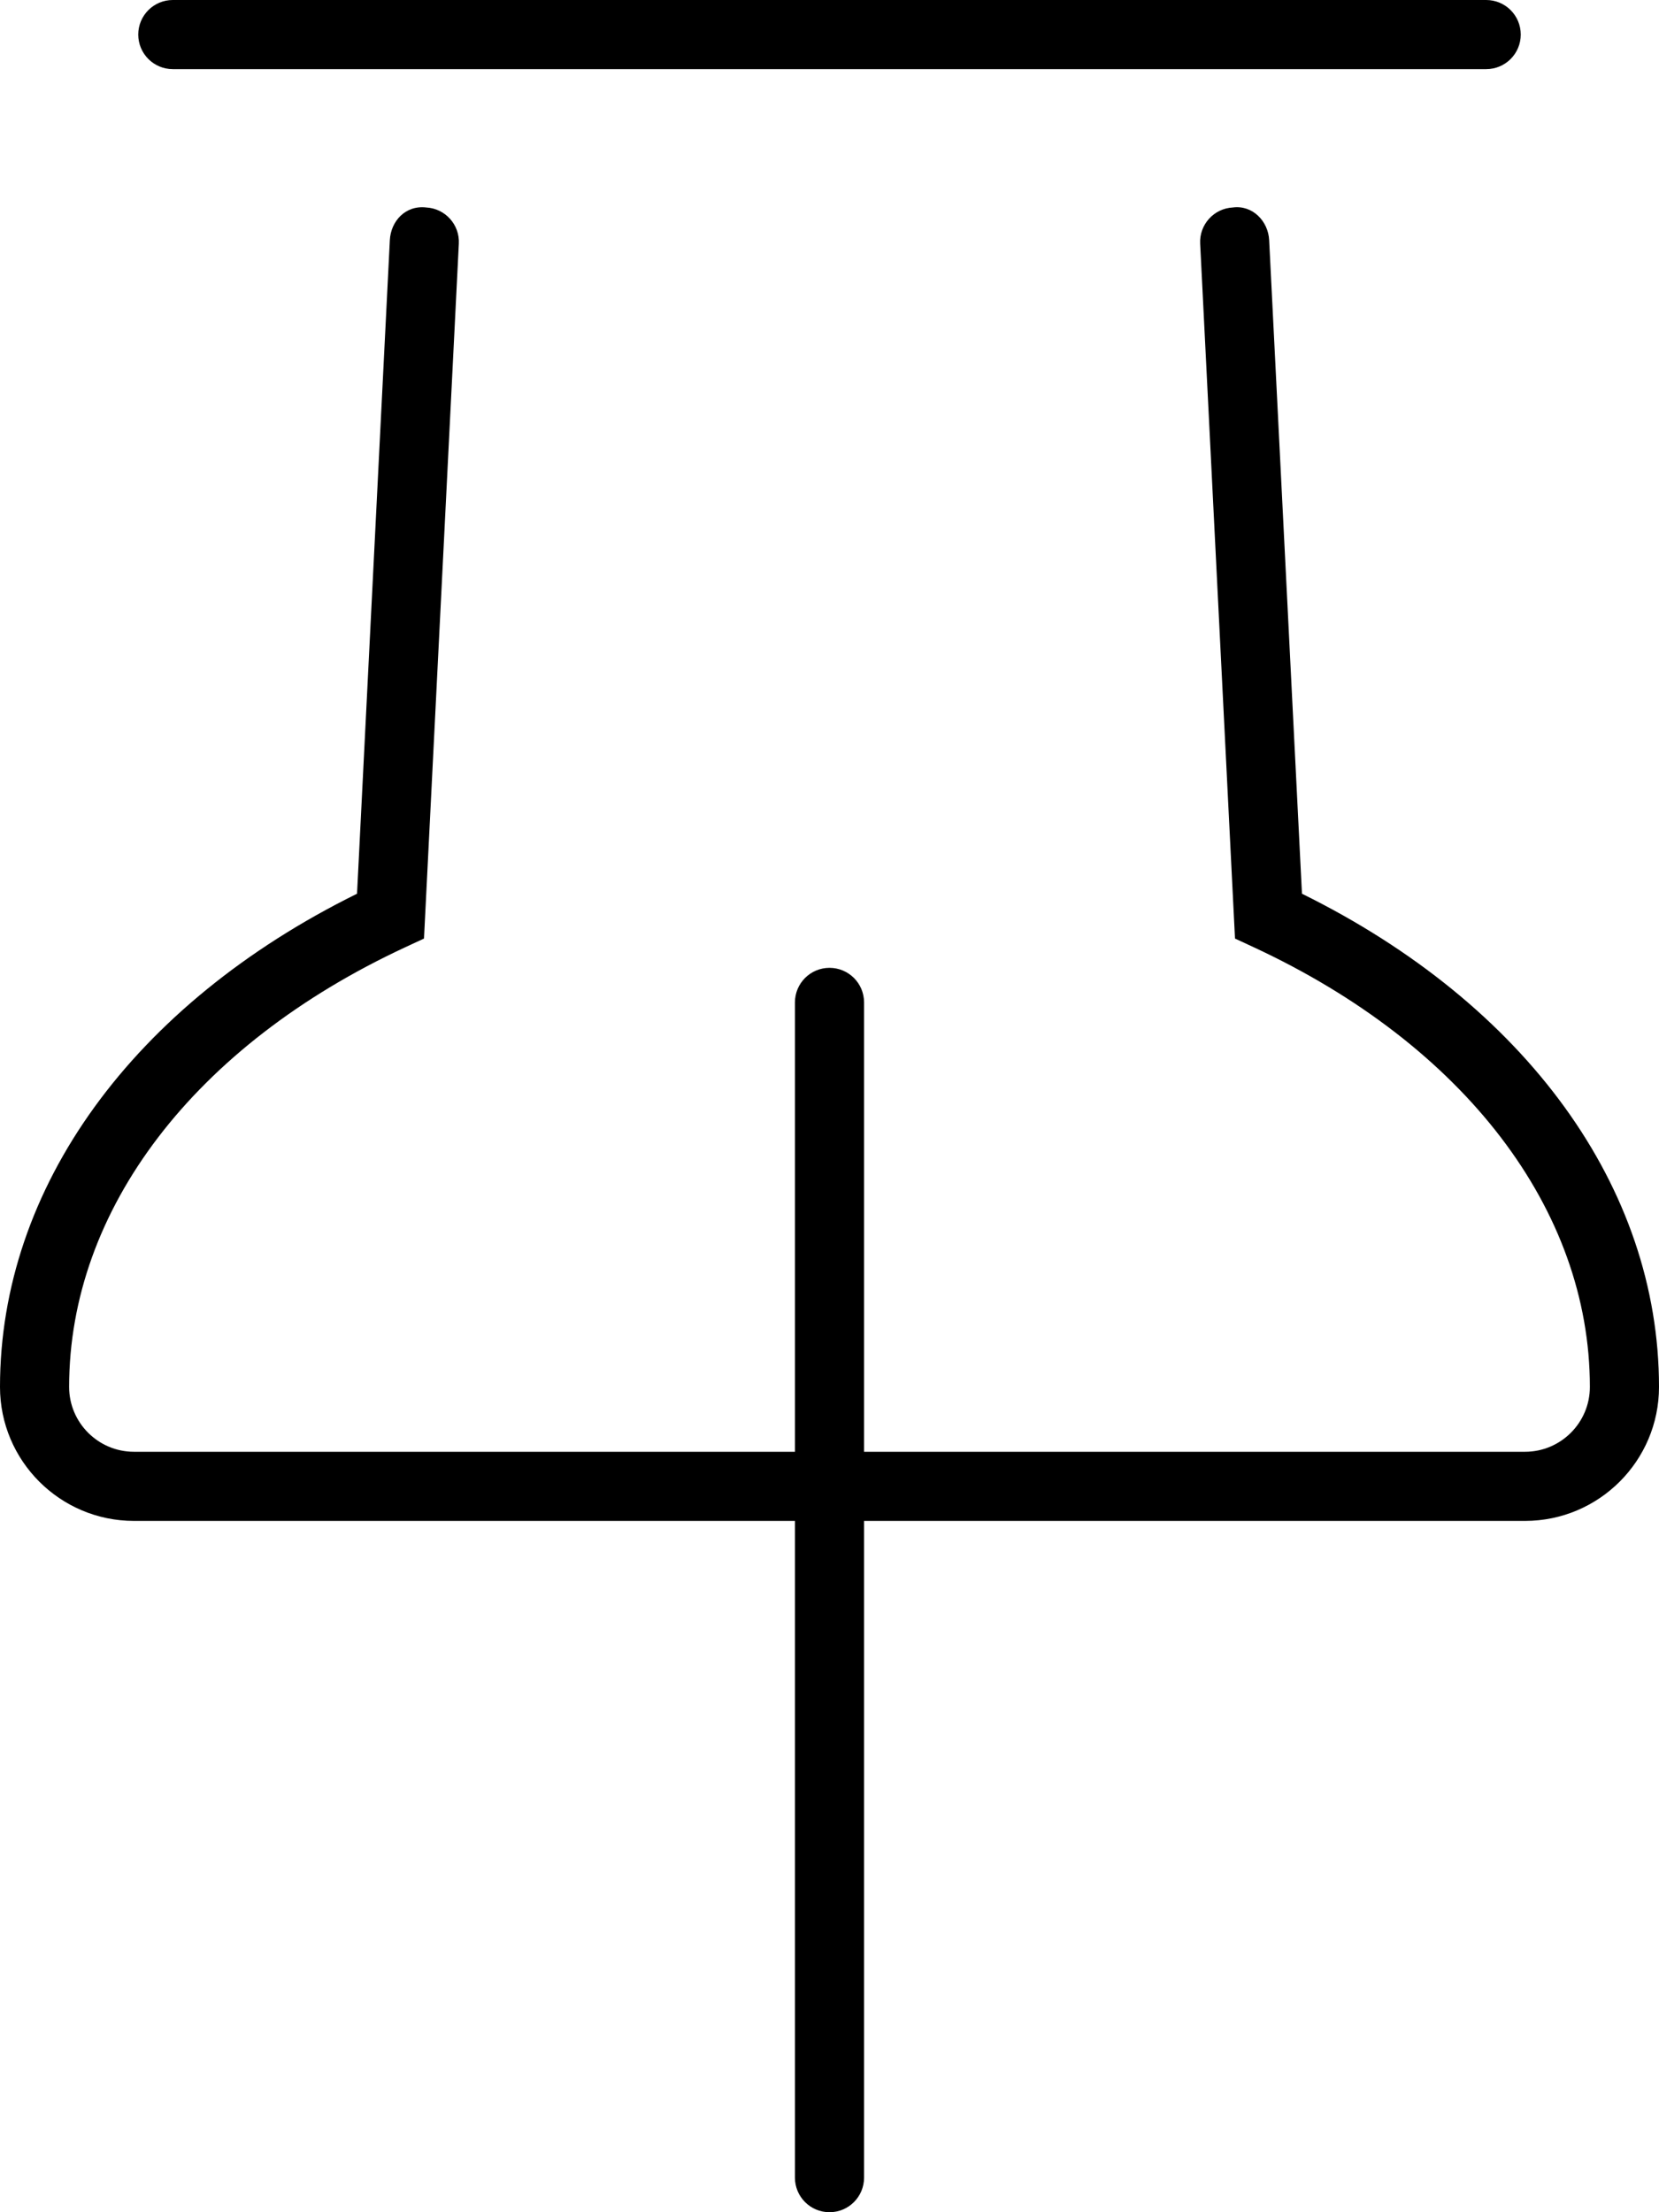 <svg xmlns="http://www.w3.org/2000/svg" viewBox="0 0 384 512"><!-- Font Awesome Pro 6.0.0-alpha2 by @fontawesome - https://fontawesome.com License - https://fontawesome.com/license (Commercial License) --><path d="M301.359 206.844L293.766 55.594C293.562 51.203 289.938 47.422 285.375 48.016C280.969 48.234 277.563 51.984 277.797 56.406L285.859 217.219L290.234 219.25C338.922 241.891 368 279.938 368 321C368 329.266 361.266 336 353 336H200V232C200 227.578 196.422 224 192 224S184 227.578 184 232V336H31C22.734 336 16 329.266 16 321C16 279.922 45.078 241.891 93.766 219.25L98.141 217.219L106.203 56.406C106.438 51.984 103.031 48.234 98.625 48.016C93.828 47.469 90.453 51.203 90.234 55.594L82.641 206.844C30.797 232.438 0 274.828 0 321C0 338.094 13.906 352 31 352H184V504C184 508.422 187.578 512 192 512S200 508.422 200 504V352H353C370.094 352 384 338.094 384 321C384 274.828 353.203 232.438 301.359 206.844ZM40 16H344C348.422 16 352 12.422 352 8S348.422 0 344 0H40C35.578 0 32 3.578 32 8S35.578 16 40 16Z"/></svg>
